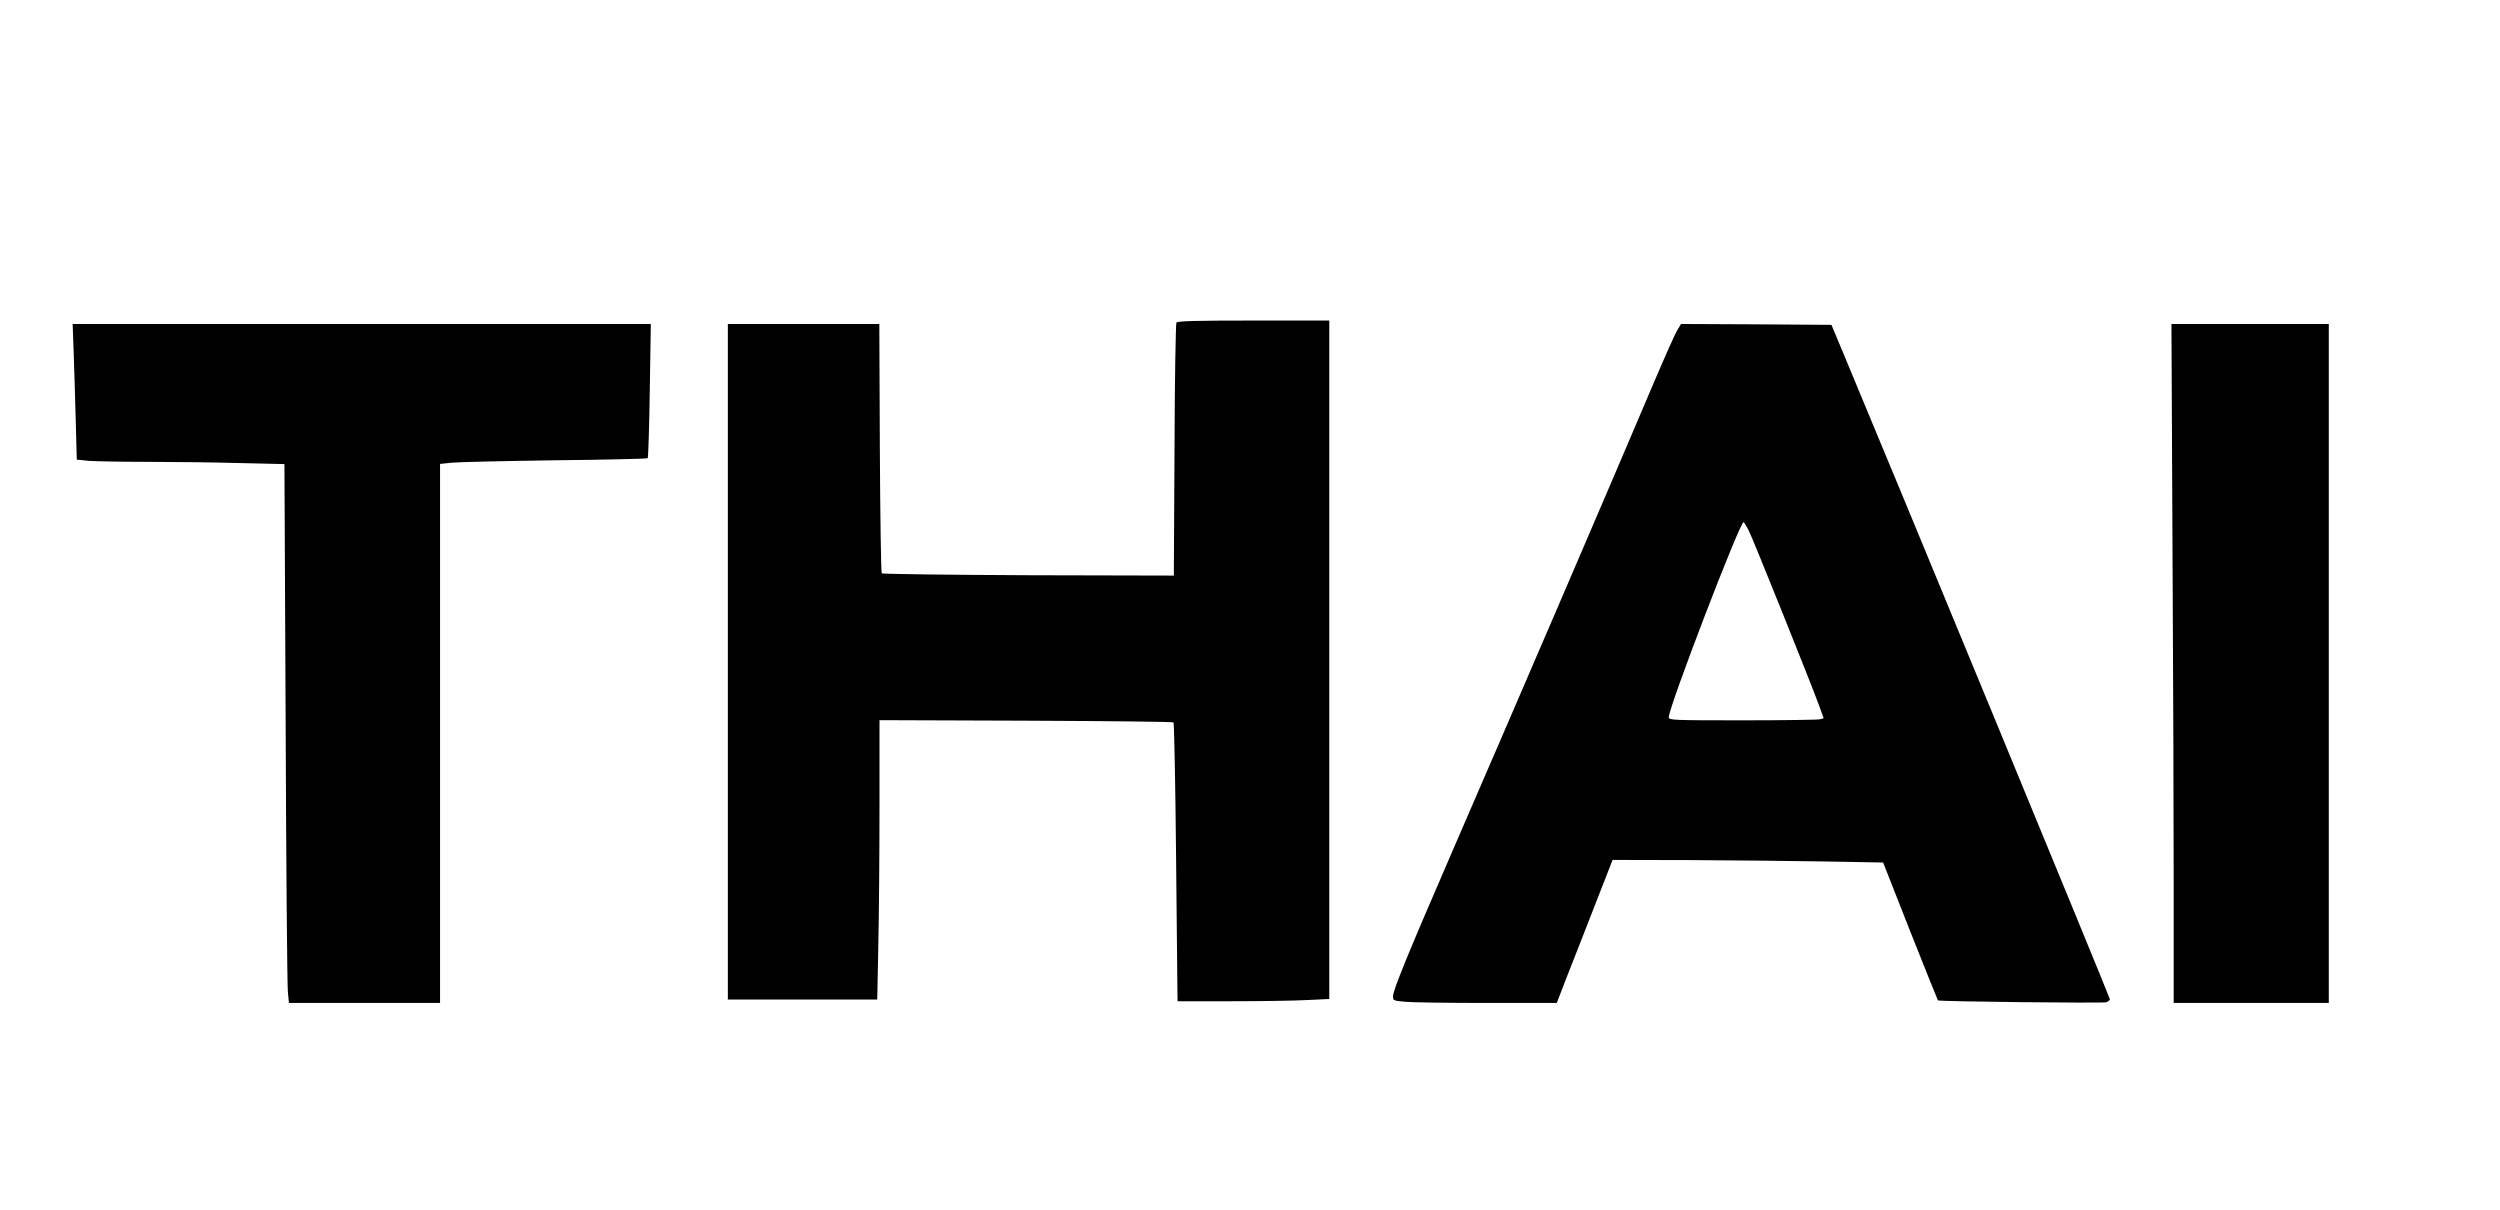 <?xml version="1.0" encoding="UTF-8" standalone="yes"?>
<svg version="1.0" xmlns="http://www.w3.org/2000/svg" width="1087pt" height="526pt" viewBox="0 0 1450 702" preserveAspectRatio="xMidYMid meet">
  <g transform="translate(0,702) scale(0.1,-0.1)" fill="#000000" stroke="none">
    <path d="M6823 5148 c-4 -7 -10 -340 -11 -741 l-4 -727 -843 2 c-464 2 -847 7
-852 11 -4 5 -9 332 -11 728 l-3 719 -439 0 -440 0 0 -1960 0 -1960 433 0 434
0 6 308 c4 169 7 533 7 810 l0 503 849 -3 c467 -2 853 -6 857 -10 4 -4 11
-355 15 -780 4 -425 8 -788 8 -805 l1 -33 313 0 c171 0 369 3 440 7 l127 6 0
1969 0 1968 -439 0 c-341 0 -442 -3 -448 -12z"/>
    <path d="M424 4973 c3 -93 9 -270 12 -394 l6 -226 67 -7 c36 -3 190 -6 341 -6
151 0 392 -3 536 -7 l261 -6 7 -1501 c3 -826 9 -1529 13 -1563 l6 -63 438 0
439 0 0 1564 0 1564 68 7 c37 4 306 10 599 14 292 3 534 9 538 12 3 4 9 180
12 393 l6 386 -1677 0 -1678 0 6 -167z"/>
    <path d="M9726 5098 c-13 -24 -70 -151 -126 -283 -280 -660 -790 -1845 -1178
-2740 -261 -602 -342 -801 -342 -837 0 -24 4 -25 68 -31 37 -4 250 -7 475 -7
l407 0 11 28 c5 15 78 201 162 415 l151 387 451 -1 c247 -1 601 -5 784 -8
l335 -6 157 -399 c87 -219 159 -399 161 -401 7 -7 956 -17 976 -11 12 4 22 12
22 17 0 11 -1250 3040 -1547 3749 l-69 165 -437 3 -436 2 -25 -42z m418 -1156
c25 -50 365 -896 409 -1018 l26 -72 -22 -6 c-12 -3 -214 -6 -449 -6 -406 0
-428 1 -428 18 0 59 412 1132 434 1132 3 0 16 -21 30 -48z"/>
    <path d="M12603 3863 c4 -702 7 -1588 7 -1970 l0 -693 450 0 450 0 0 1970 0
1970 -457 0 -456 0 6 -1277z"/>
  </g>
</svg>
